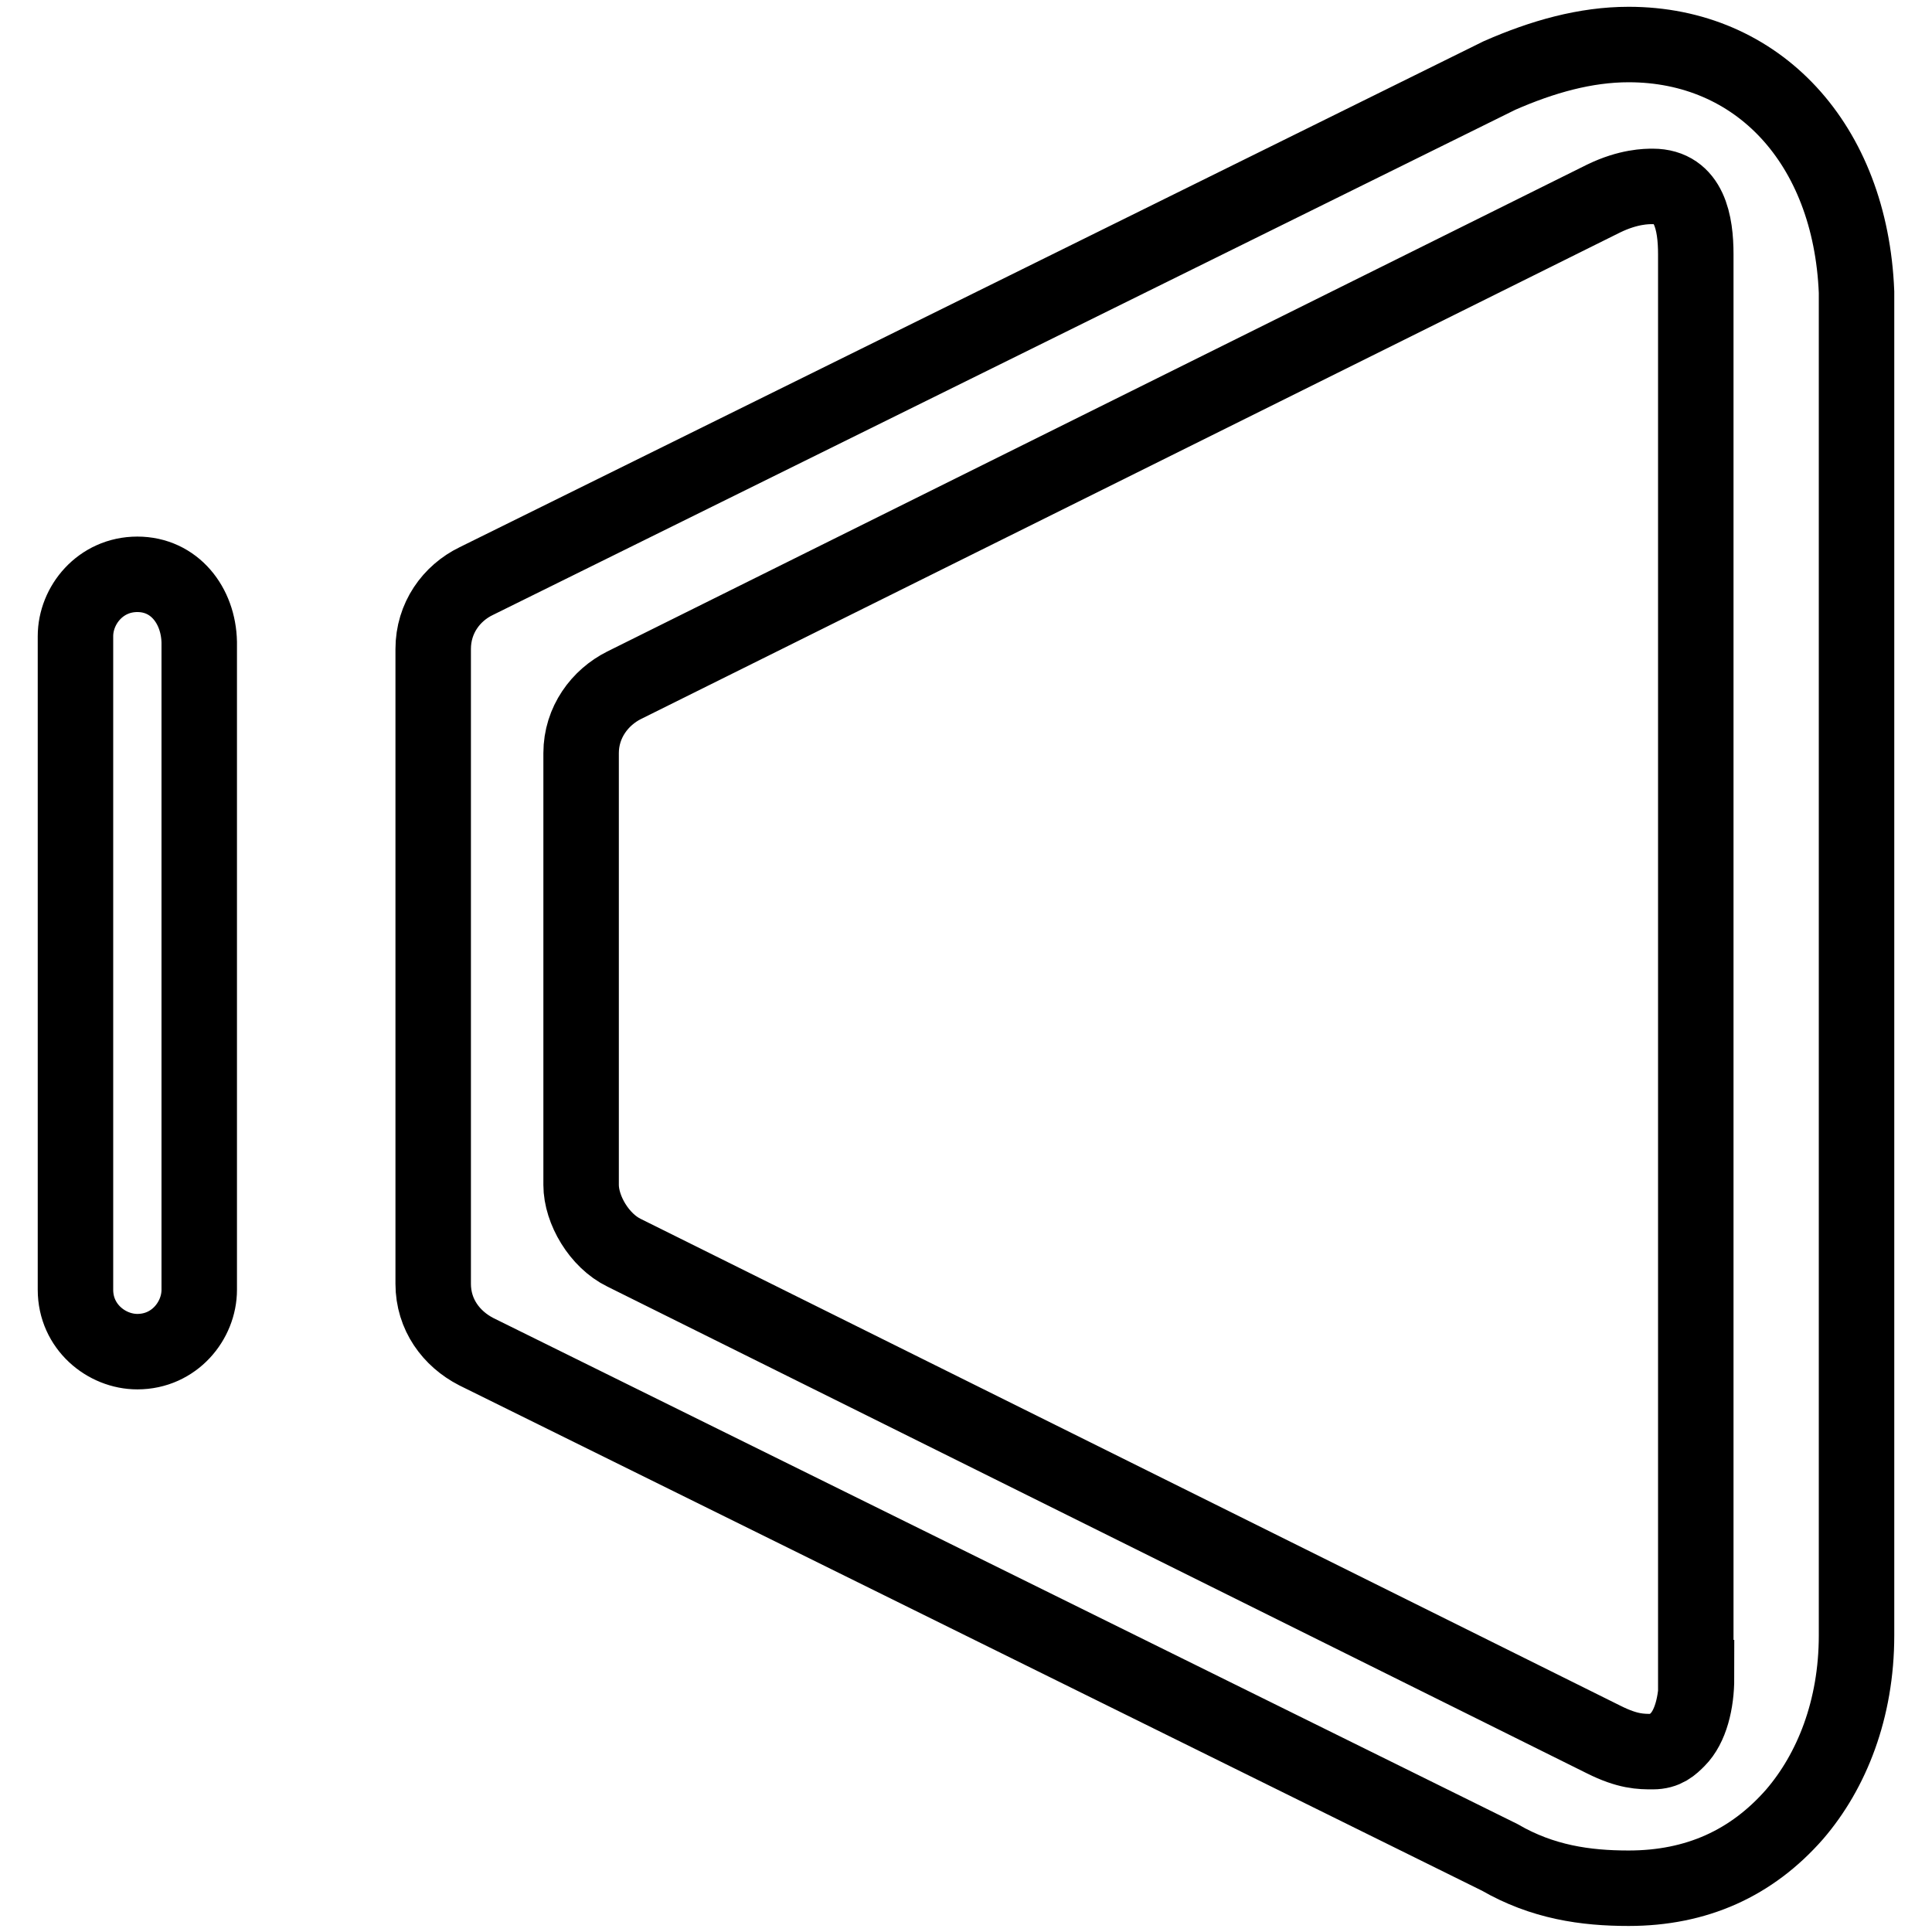 <?xml version="1.0" encoding="utf-8"?>
<!-- Svg Vector Icons : http://www.onlinewebfonts.com/icon -->
<!DOCTYPE svg PUBLIC "-//W3C//DTD SVG 1.1//EN" "http://www.w3.org/Graphics/SVG/1.1/DTD/svg11.dtd">
<svg version="1.1" xmlns="http://www.w3.org/2000/svg" xmlns:xlink="http://www.w3.org/1999/xlink" x="0px" y="0px" viewBox="0 0 256 256" enable-background="new 0 0 256 256" xml:space="preserve">
<g> <path stroke-width="10" fill-opacity="0" stroke="#000000"  d="M215.8,5.9c-5.7,0-11.4,1.6-17.1,4.1L63.1,77c-3.3,1.6-5.7,4.9-5.7,9v84.1c0,4.1,2.4,7.3,5.7,9l135.6,67 c5.7,3.3,11.4,4.1,17.1,4.1l0,0c9,0,16.3-3.3,22-9.8c4.9-5.7,8.2-13.9,8.2-23.7v-178C245.2,19,232.9,5.9,215.8,5.9L215.8,5.9z  M224.8,222.3c0,3.3-0.8,6.5-2.5,8.2c-0.8,0.8-1.6,1.6-3.3,1.6c-1.6,0-3.3,0-6.5-1.6L82.7,166c-3.3-1.6-5.7-5.7-5.7-9V99.8 c0-4.1,2.5-7.4,5.7-9l129.8-64.5c3.3-1.6,5.7-1.6,6.5-1.6c4.9,0,5.7,4.9,5.7,9V222.3L224.8,222.3z M18.2,76.1 c-4.9,0-8.2,4.1-8.2,8.2v86.6c0,4.9,4.1,8.2,8.2,8.2c4.9,0,8.2-4.1,8.2-8.2V85.1C26.3,80.2,23.1,76.1,18.2,76.1L18.2,76.1z"/></g>
</svg>